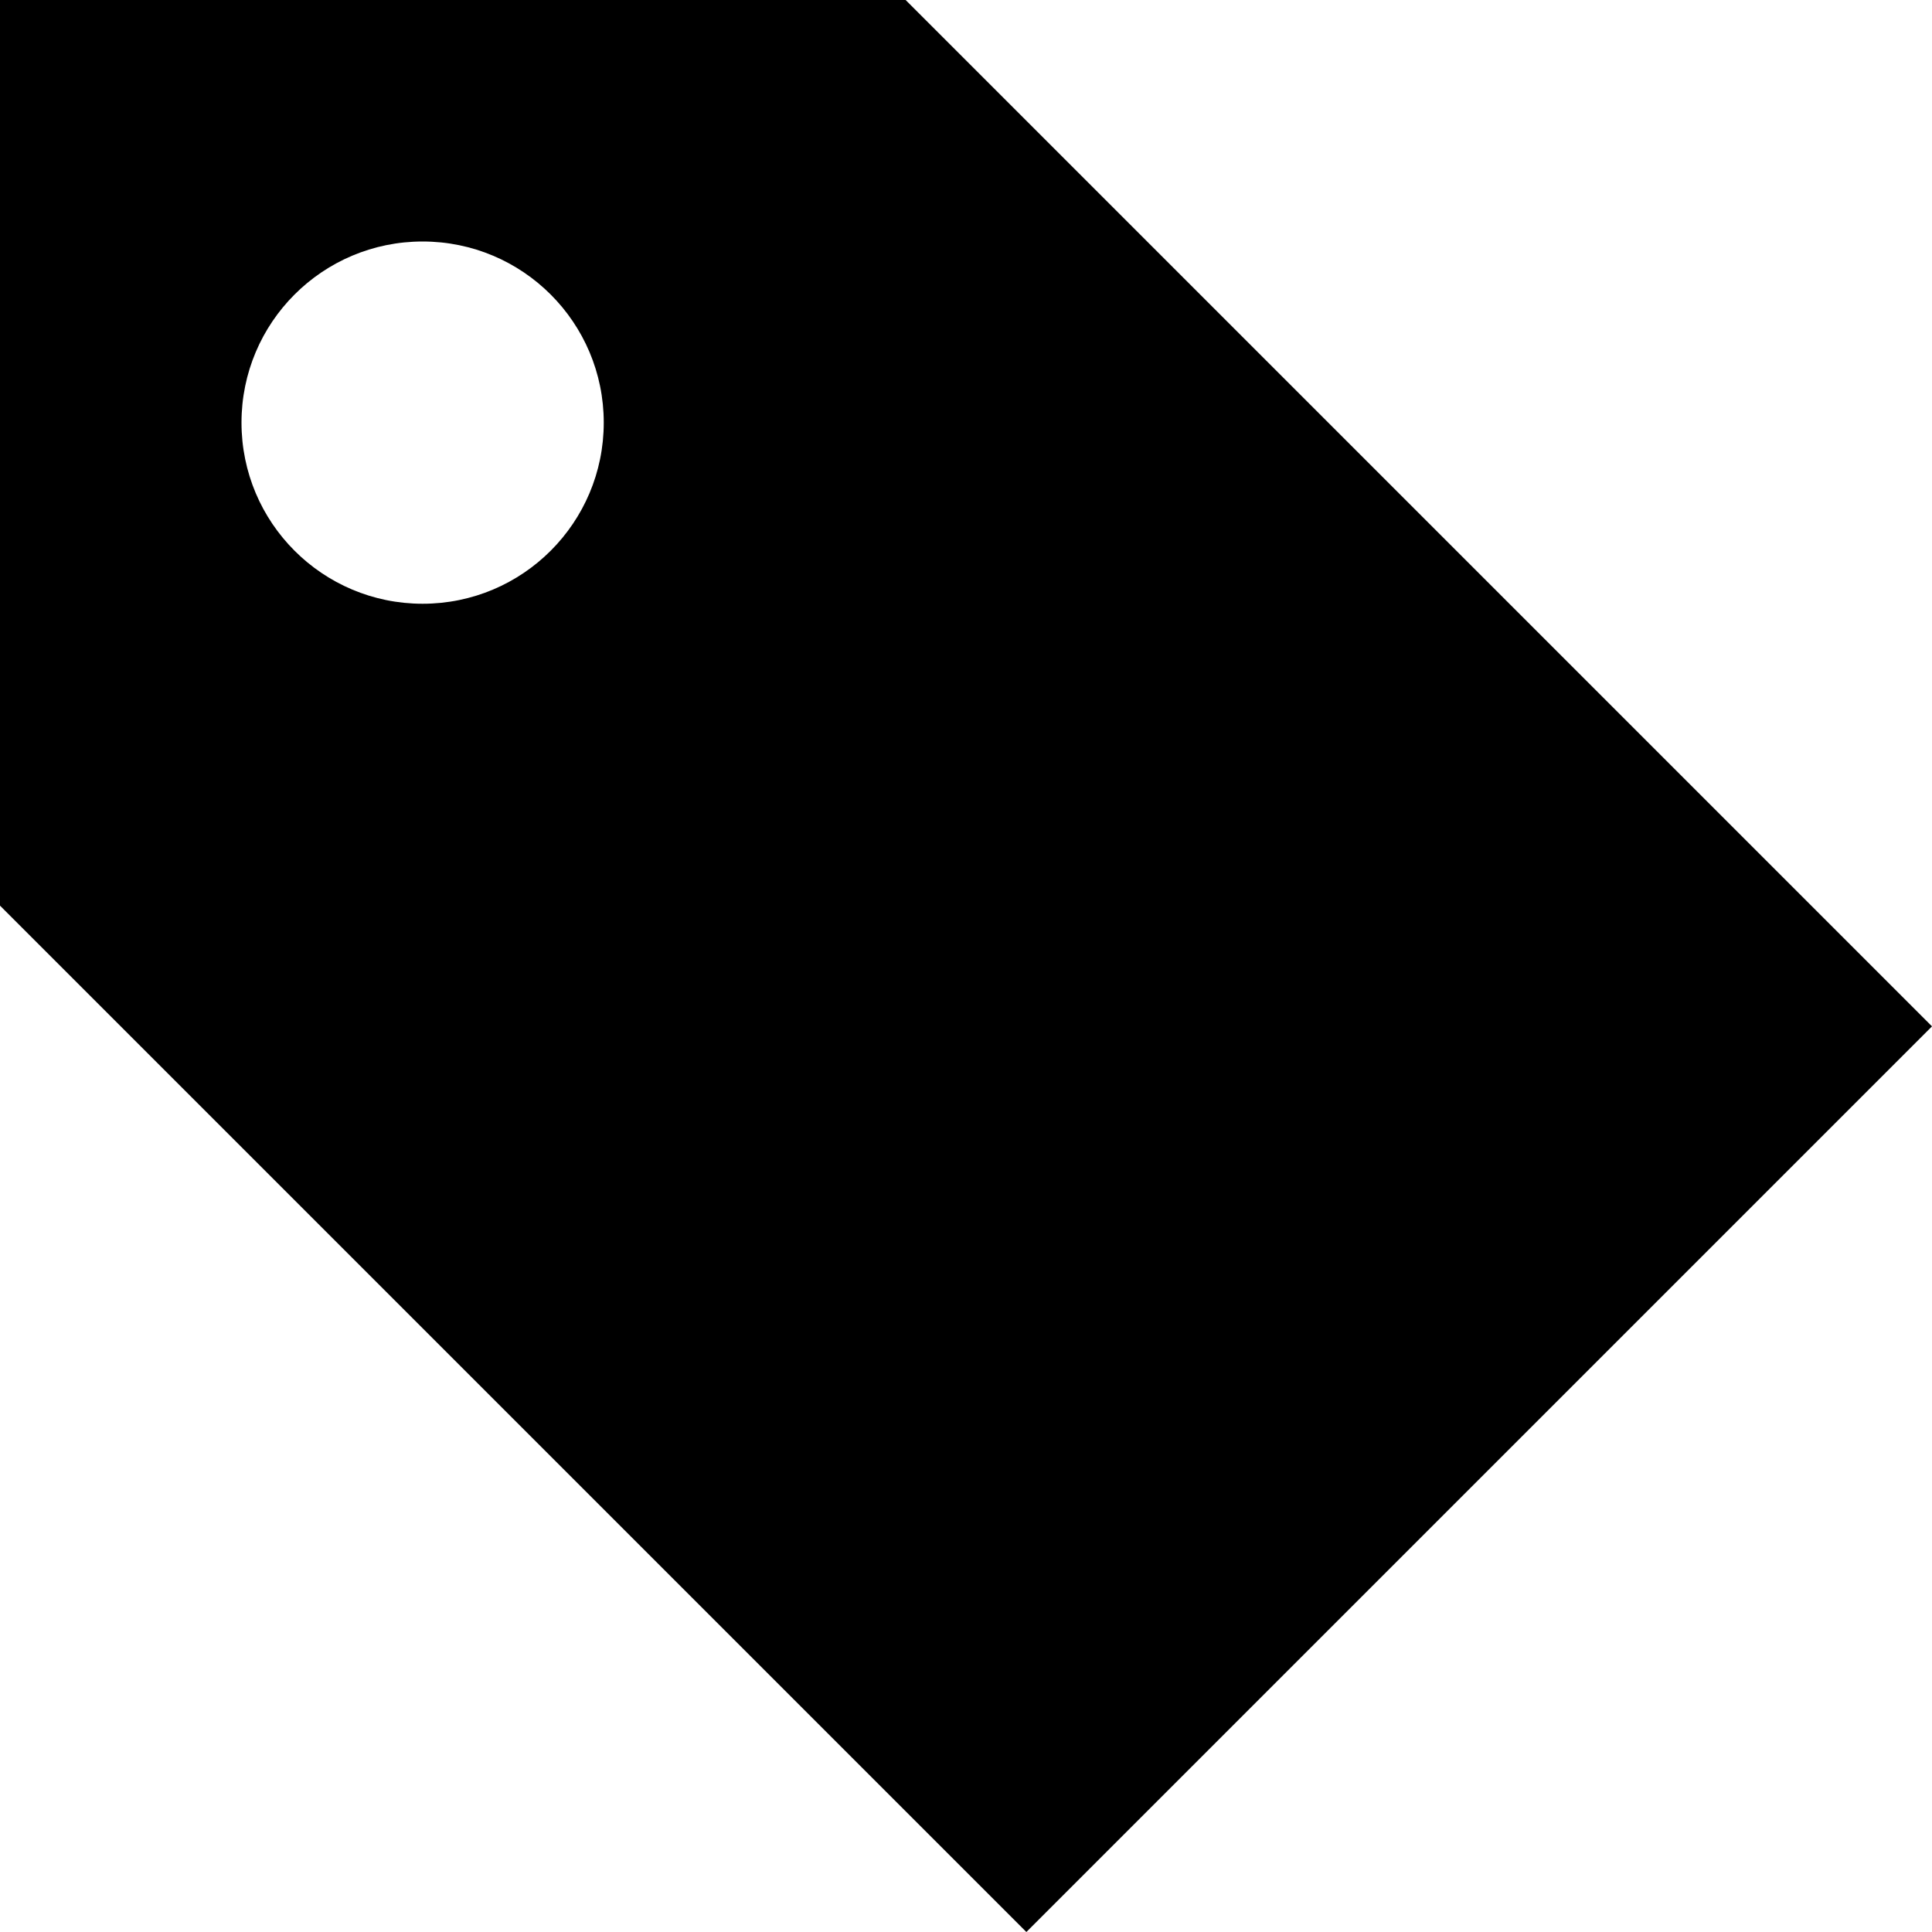 <svg width="24" height="24" viewBox="0 0 24 24" fill="none" xmlns="http://www.w3.org/2000/svg">
<path d="M11.25 0H0V11.25L12.75 24L24 12.75L11.25 0ZM5.25 7.5C4.007 7.5 3 6.493 3 5.25C3 4.007 4.007 3 5.25 3C6.493 3 7.5 4.007 7.5 5.25C7.5 6.493 6.493 7.5 5.25 7.5Z" fill="black"/>
</svg>